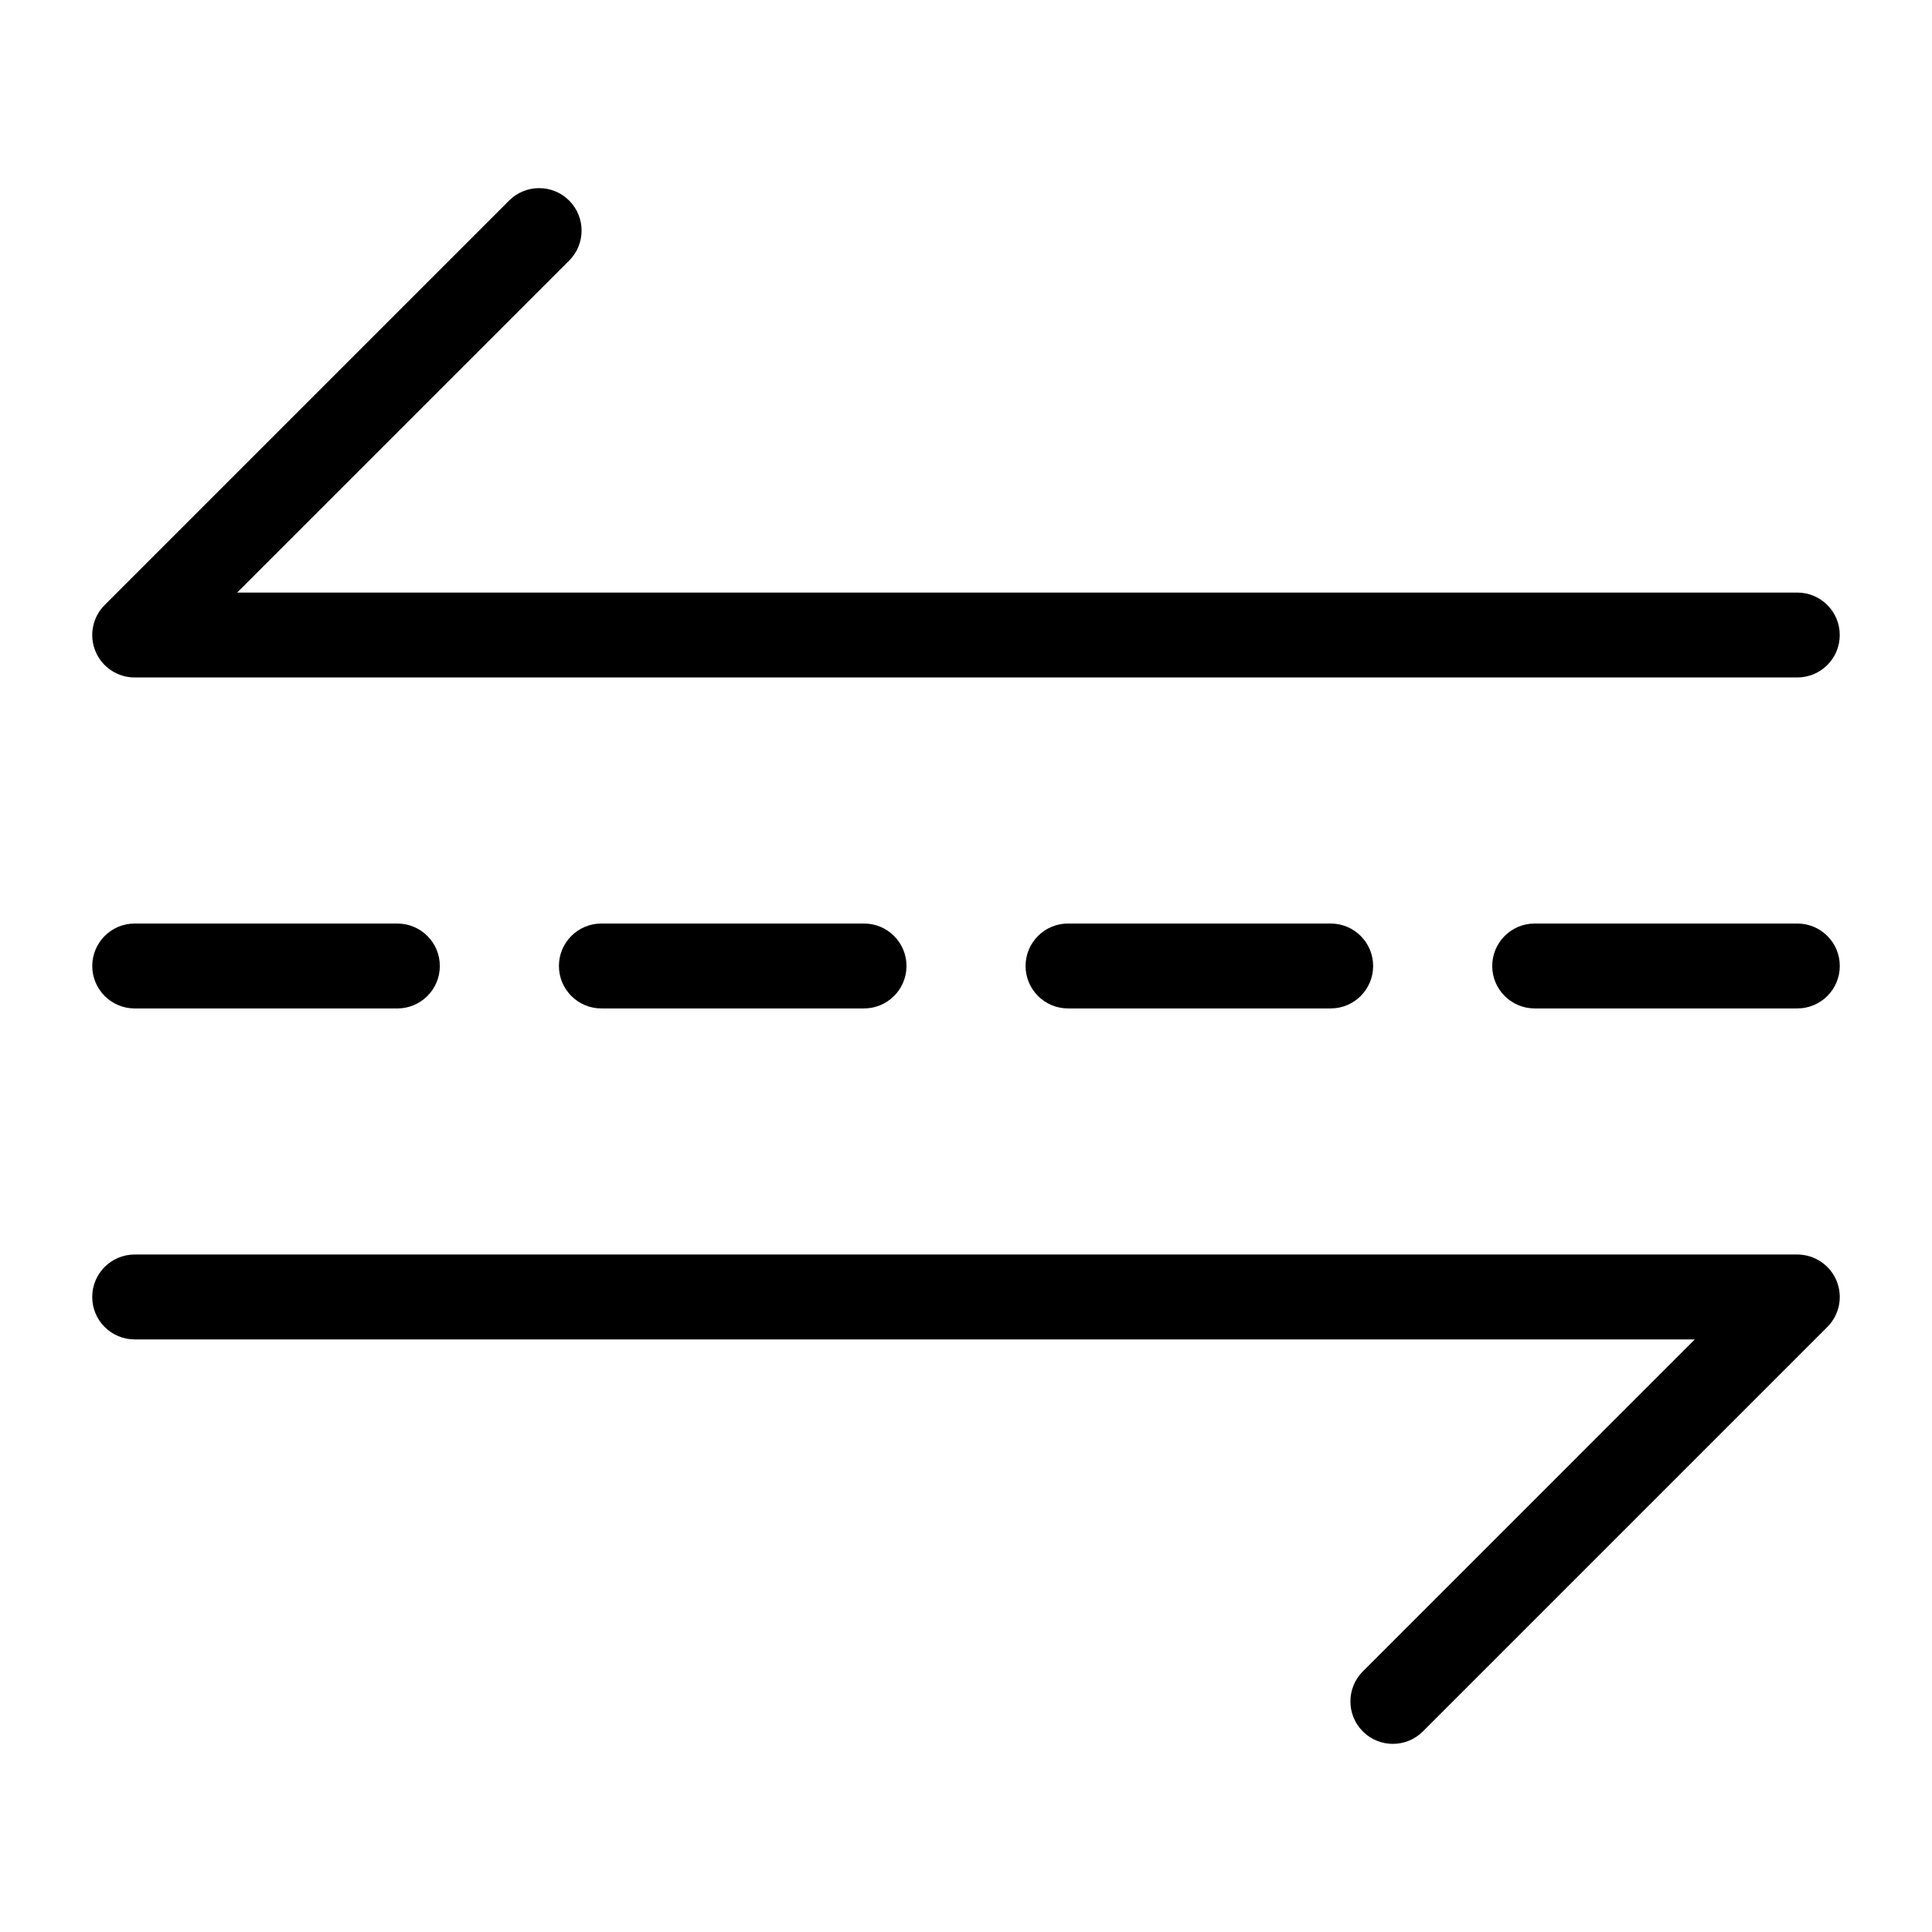 <?xml version="1.0" encoding="UTF-8"?>
<!-- Uploaded to: ICON Repo, www.iconrepo.com, Generator: ICON Repo Mixer Tools -->
<svg fill="#000000" width="800px" height="800px" version="1.1" viewBox="144 144 512 512" xmlns="http://www.w3.org/2000/svg">
 <path d="m169.3 316.59c-1.742-4.203-0.777-9.043 2.441-12.258l107.18-107.18c4.394-4.394 11.516-4.394 15.91 0 4.394 4.394 4.394 11.516 0 15.91l-87.977 87.973h413.45c6.215 0 11.25 5.039 11.25 11.25 0 6.215-5.039 11.25-11.25 11.25h-440.62c-4.547 0-8.648-2.738-10.391-6.945zm451.01 159.87h-440.62c-6.215 0-11.25 5.039-11.25 11.25 0 6.215 5.039 11.25 11.25 11.25h413.45l-87.973 87.977c-4.394 4.394-4.394 11.516 0 15.91 2.199 2.199 5.074 3.297 7.957 3.297 2.875 0 5.758-1.098 7.957-3.297l107.18-107.18c3.219-3.219 4.184-8.055 2.441-12.258-1.75-4.207-5.852-6.949-10.402-6.949zm-193.27-87.715c-6.215 0-11.25 5.039-11.25 11.25 0 6.215 5.039 11.25 11.25 11.25h69.609c6.215 0 11.25-5.039 11.25-11.25 0-6.215-5.039-11.25-11.25-11.25zm193.27 0h-69.605c-6.215 0-11.25 5.039-11.25 11.25 0 6.215 5.039 11.25 11.25 11.25h69.609c6.215 0 11.25-5.039 11.25-11.25 0.004-6.211-5.039-11.25-11.254-11.25zm-440.61 22.504h69.609c6.215 0 11.25-5.039 11.25-11.25 0-6.215-5.039-11.25-11.25-11.25l-69.609-0.004c-6.215 0-11.25 5.039-11.25 11.25 0 6.215 5.035 11.254 11.25 11.254zm123.67-22.504c-6.215 0-11.25 5.039-11.25 11.25 0 6.215 5.039 11.25 11.25 11.25h69.609c6.215 0 11.25-5.039 11.25-11.25 0-6.215-5.039-11.25-11.25-11.25z"/>
</svg>